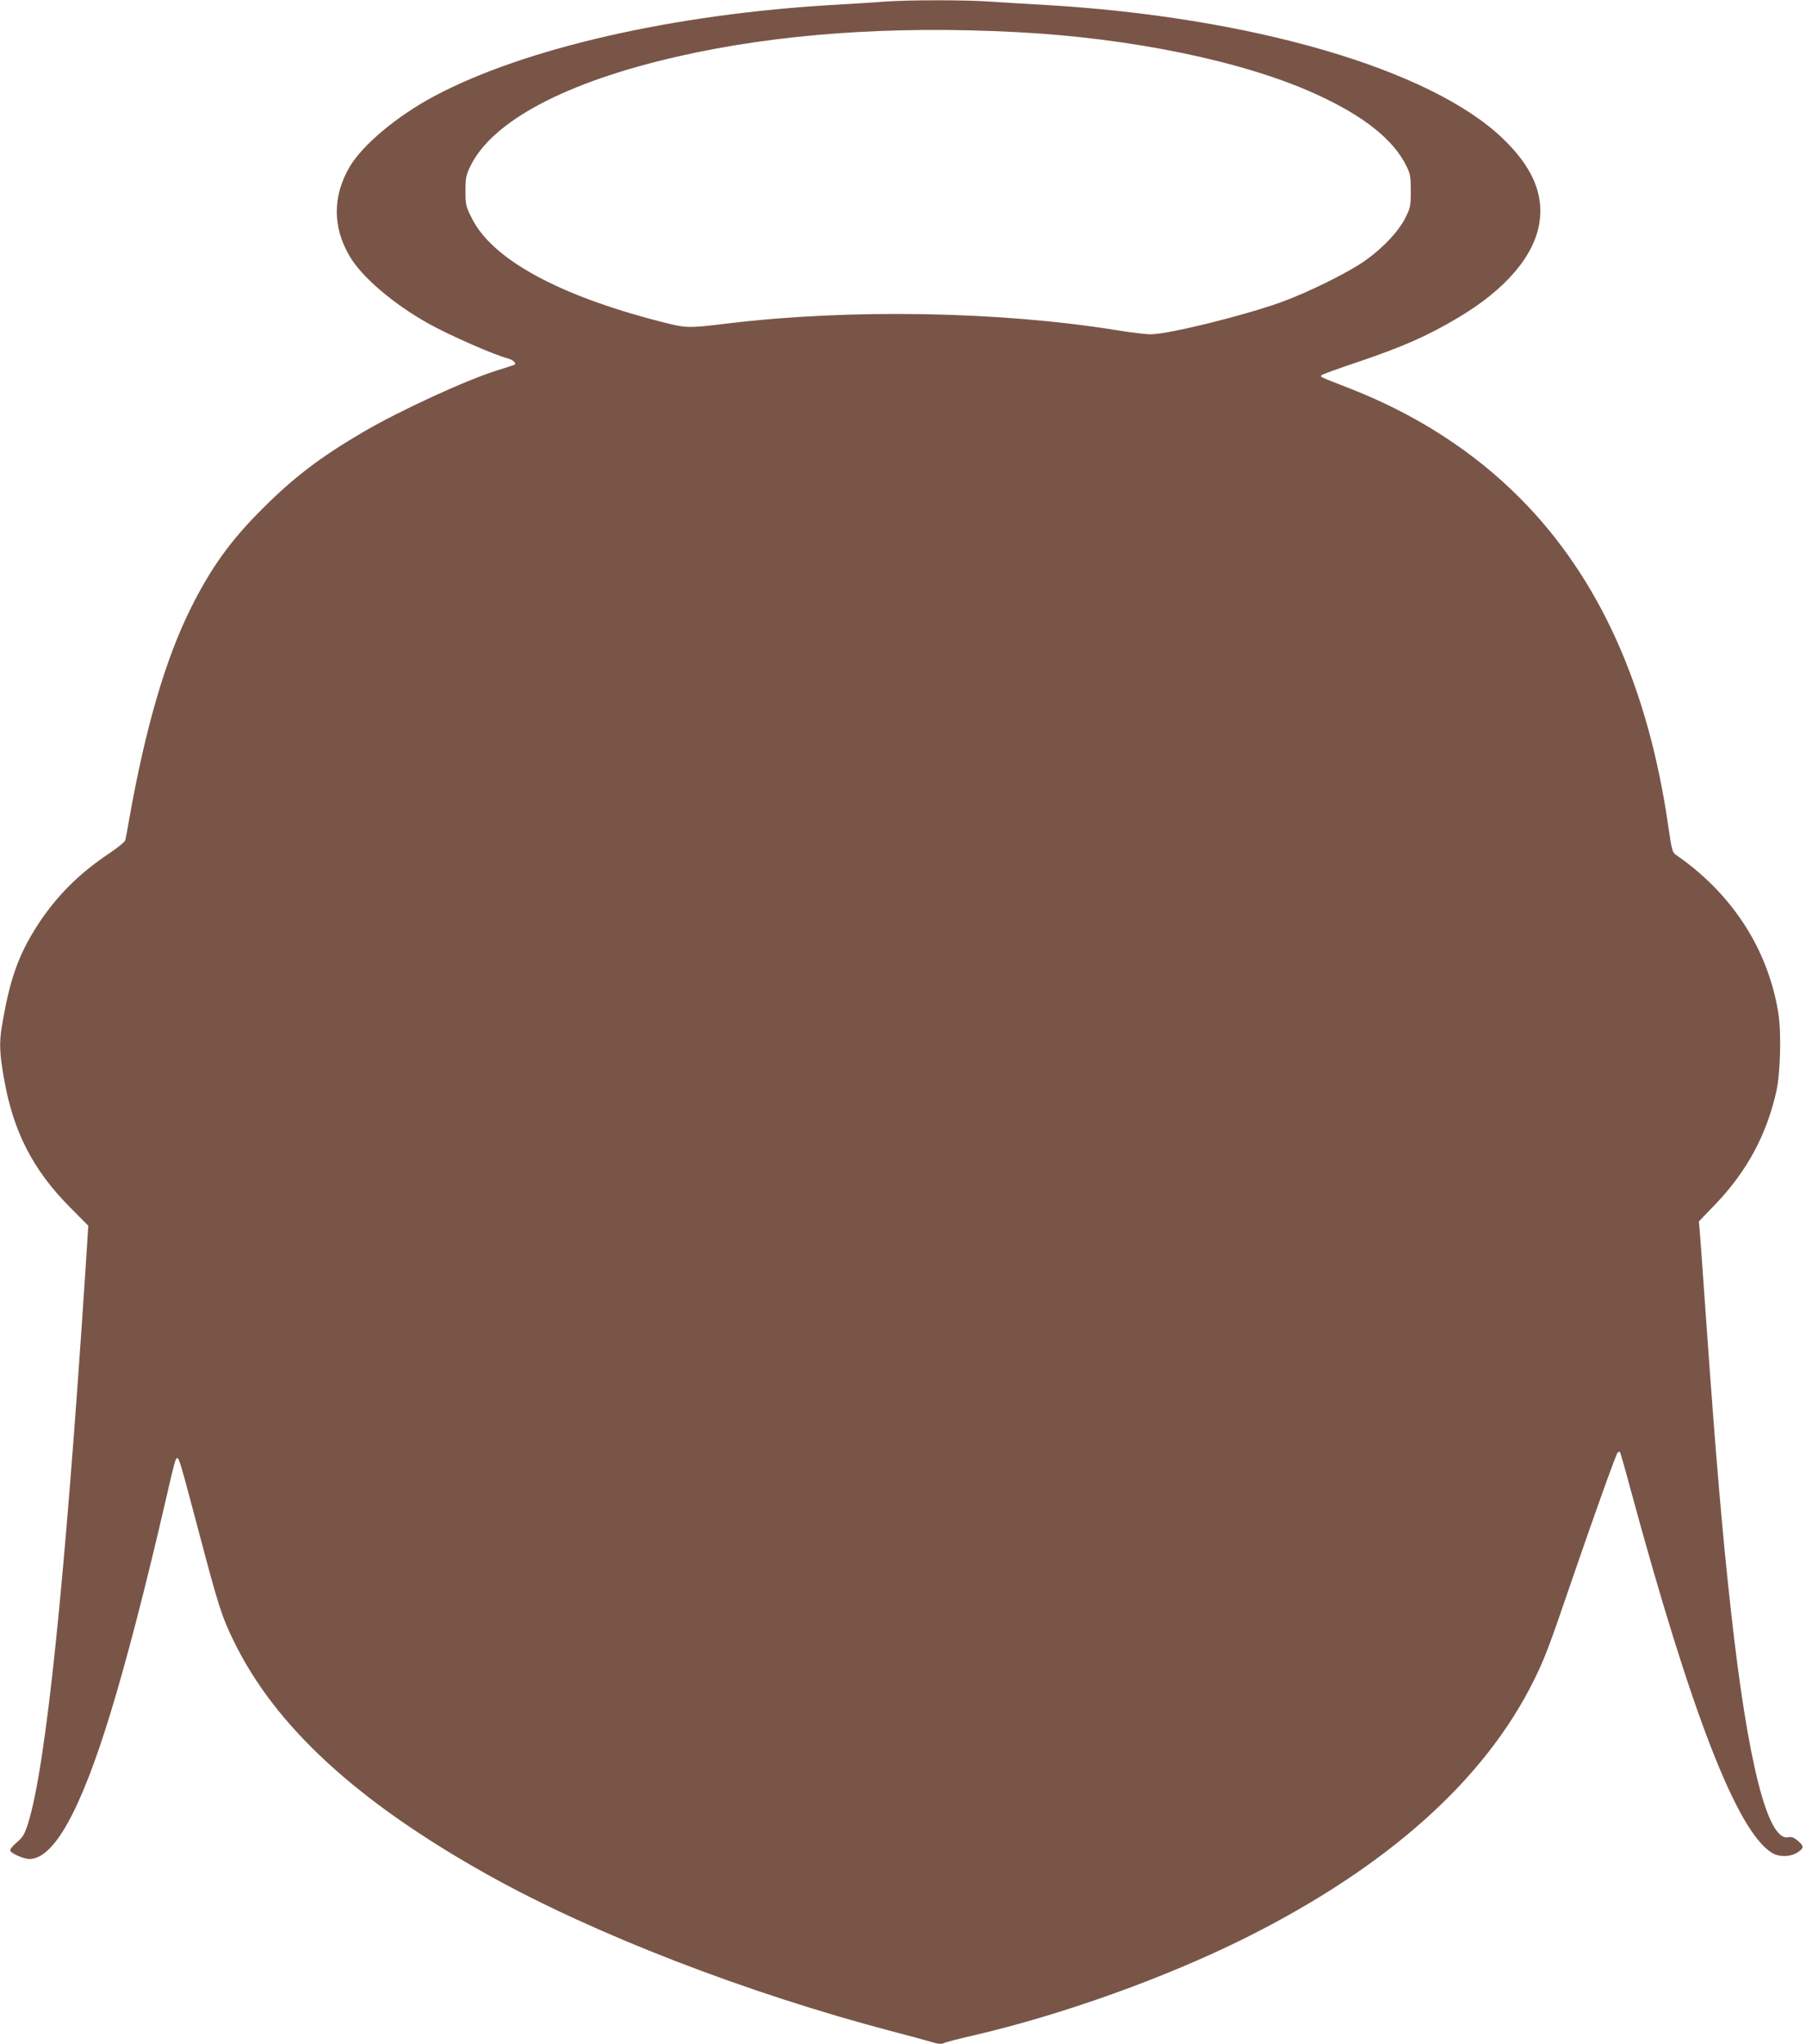 <?xml version="1.0" standalone="no"?>
<!DOCTYPE svg PUBLIC "-//W3C//DTD SVG 20010904//EN"
 "http://www.w3.org/TR/2001/REC-SVG-20010904/DTD/svg10.dtd">
<svg version="1.0" xmlns="http://www.w3.org/2000/svg"
 width="1131pt" height="1280pt" viewBox="0 0 1131 1280"
 preserveAspectRatio="xMidYMid meet">
<g transform="translate(0,1280) scale(0.1,-0.1)"
fill="#795548" stroke="none">
<path d="M5540 12790 c-58 -5 -197 -13 -310 -20 -1005 -57 -1946 -271 -2510
-572 -232 -123 -449 -305 -530 -442 -108 -185 -108 -378 0 -561 77 -131 276
-300 495 -422 135 -75 414 -197 498 -218 29 -8 53 -30 40 -38 -4 -3 -55 -19
-112 -37 -188 -58 -610 -252 -840 -387 -262 -154 -428 -279 -622 -473 -203
-201 -326 -372 -453 -626 -159 -318 -285 -750 -386 -1319 -11 -66 -23 -128
-26 -138 -3 -9 -48 -45 -99 -80 -190 -126 -332 -269 -448 -447 -123 -191 -177
-344 -226 -641 -16 -99 -14 -165 14 -322 57 -331 182 -574 414 -807 l114 -115
-17 -265 c-129 -1969 -248 -3121 -361 -3480 -22 -68 -32 -84 -72 -118 -29 -25
-43 -44 -38 -52 11 -18 86 -50 118 -50 153 -1 320 298 507 907 101 329 224
803 345 1328 59 256 64 275 75 275 12 0 22 -35 136 -465 123 -466 143 -527
218 -681 260 -534 772 -1005 1591 -1463 664 -371 1621 -741 2535 -981 107 -28
219 -58 248 -67 39 -12 58 -13 75 -5 12 6 94 27 182 47 560 130 1203 361 1705
611 890 445 1500 990 1809 1619 65 132 94 208 231 610 137 400 280 799 290
809 5 5 12 7 15 5 2 -3 32 -106 65 -230 383 -1412 668 -2145 886 -2280 45 -28
113 -27 159 1 43 27 44 41 3 75 -24 20 -38 25 -60 21 -128 -25 -253 469 -357
1409 -54 482 -96 975 -156 1825 -19 272 -37 523 -40 558 l-6 64 105 109 c197
206 321 437 381 709 25 114 31 364 12 485 -64 402 -291 752 -645 995 -18 13
-24 35 -42 160 -125 885 -434 1571 -930 2070 -291 293 -650 524 -1060 685
-205 80 -194 75 -183 86 5 5 102 41 214 78 290 98 446 166 639 281 300 178
479 388 511 598 27 180 -47 349 -228 523 -453 437 -1580 765 -2883 839 -107 6
-256 15 -330 20 -155 11 -504 11 -660 0z m825 -191 c720 -37 1426 -183 1875
-388 299 -136 485 -283 568 -451 24 -49 27 -66 27 -155 0 -93 -2 -105 -33
-167 -42 -85 -137 -187 -249 -267 -107 -77 -363 -203 -535 -265 -236 -84 -694
-197 -808 -199 -30 -1 -129 11 -220 26 -734 118 -1665 134 -2430 42 -258 -31
-259 -31 -430 13 -637 164 -1050 391 -1176 647 -37 74 -39 84 -39 169 0 82 3
98 31 156 137 282 598 526 1293 685 623 143 1341 195 2126 154z"/>
</g>
</svg>
